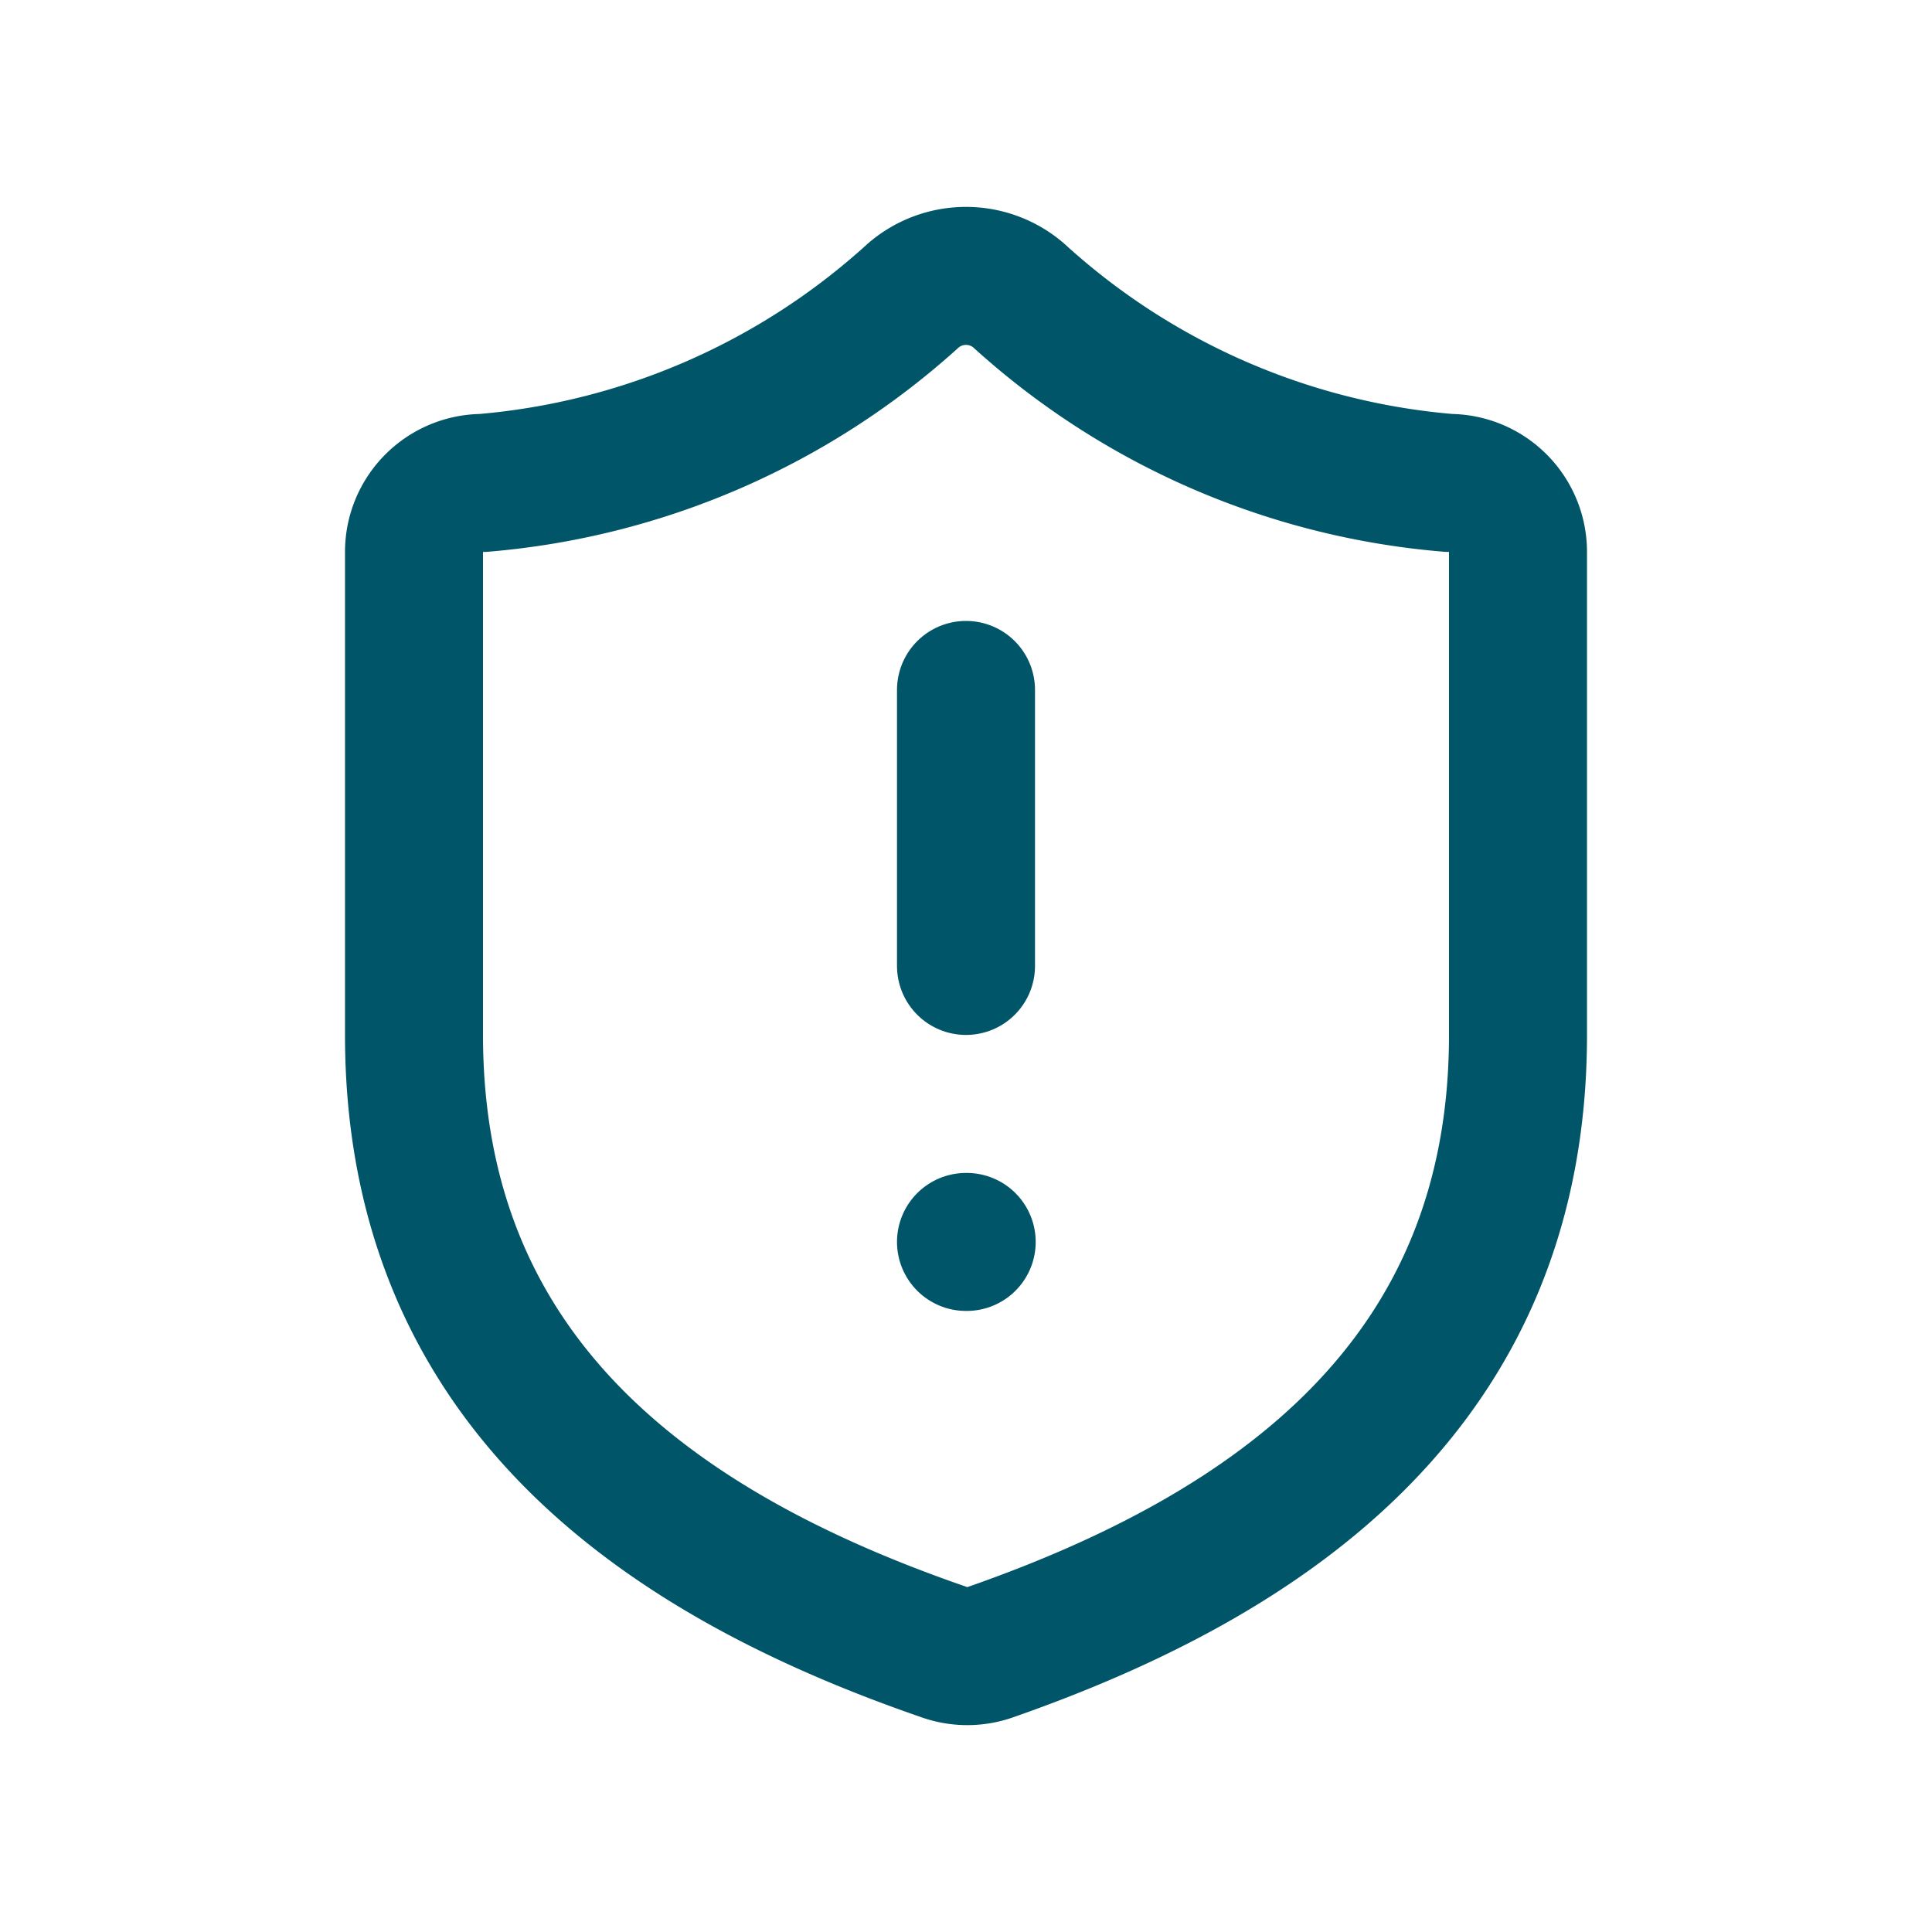 <svg xmlns="http://www.w3.org/2000/svg" xmlns:xlink="http://www.w3.org/1999/xlink" width="28" height="28" viewBox="0 0 28 28">
  <defs>
    <clipPath id="clip-path">
      <rect id="Rectangle_1006" data-name="Rectangle 1006" width="28" height="28" transform="translate(200 1123)" fill="#fff" stroke="#005568" stroke-width="2"/>
    </clipPath>
  </defs>
  <g id="Mask_Group_452" data-name="Mask Group 452" transform="translate(-200 -1123)" clip-path="url(#clip-path)">
    <g id="Group_1172" data-name="Group 1172" transform="translate(202 1124.999)">
      <path id="Path_2948" data-name="Path 2948" d="M20,13c0,5-3.5,7.5-7.66,8.95a1,1,0,0,1-.67-.01C7.5,20.5,4,18,4,13V6A1,1,0,0,1,5,5a10.58,10.58,0,0,0,6.24-2.72,1.17,1.17,0,0,1,1.52,0A10.545,10.545,0,0,0,19,5a1,1,0,0,1,1,1Z" fill="none" stroke="#005568" stroke-linecap="round" stroke-linejoin="round" stroke-width="2"/>
      <path id="Path_2949" data-name="Path 2949" d="M12,8v4" fill="none" stroke="#005568" stroke-linecap="round" stroke-linejoin="round" stroke-width="2"/>
      <path id="Path_2950" data-name="Path 2950" d="M12,16h.01" fill="none" stroke="#005568" stroke-linecap="round" stroke-linejoin="round" stroke-width="2"/>
    </g>
  </g>
</svg>
